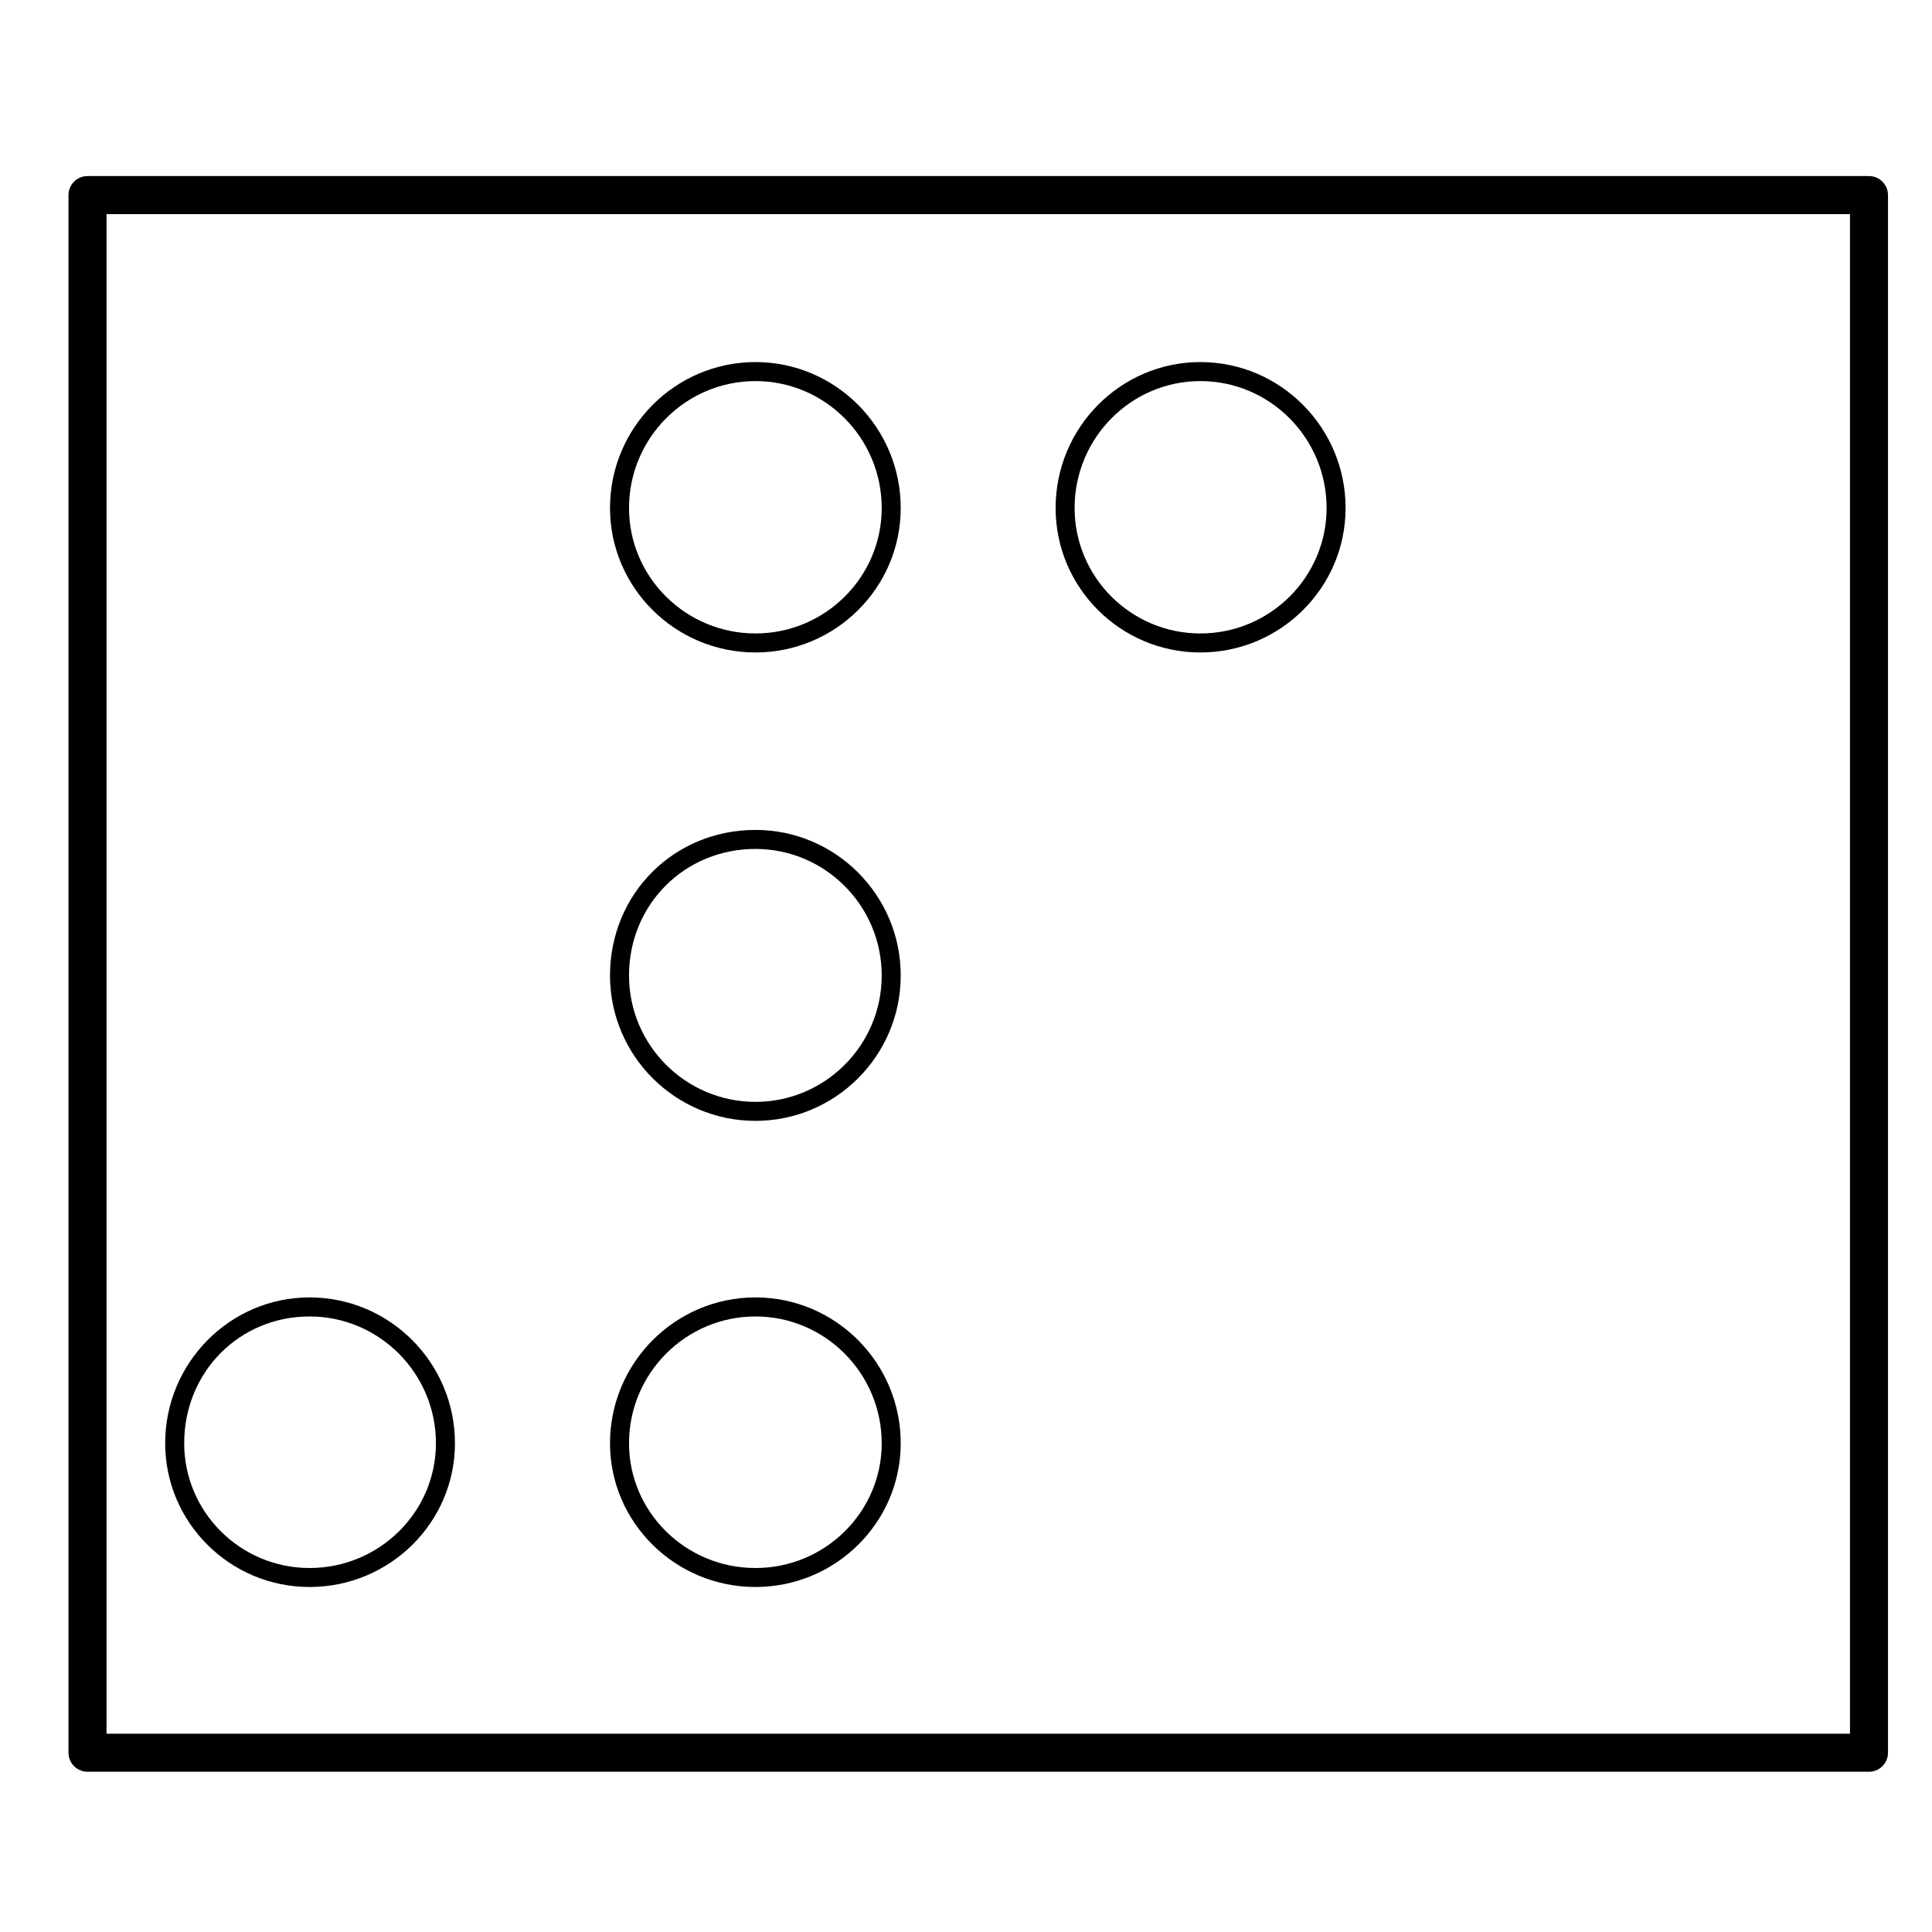<?xml version="1.0" encoding="UTF-8"?>
<!-- Uploaded to: SVG Repo, www.svgrepo.com, Generator: SVG Repo Mixer Tools -->
<svg fill="#000000" width="800px" height="800px" version="1.1" viewBox="144 144 512 512" xmlns="http://www.w3.org/2000/svg">
 <g>
  <path d="m344.21 316.91c21.219 0 38.492-17.176 38.492-38.285 0-21.32-17.266-38.672-38.492-38.672-21.254 0-38.551 17.348-38.551 38.672 0 21.113 17.297 38.285 38.551 38.285zm0-71.918c18.445 0 33.453 15.09 33.453 33.633 0 18.332-15.008 33.246-33.453 33.246-18.48 0-33.512-14.914-33.512-33.246 0-18.543 15.035-33.633 33.512-33.633z"/>
  <path d="m344.21 441.04c21.219 0 38.492-17.285 38.492-38.52 0-21.277-17.266-38.582-38.492-38.582-21.617 0-38.551 16.949-38.551 38.582 0 21.238 17.297 38.52 38.551 38.52zm0-72.062c18.445 0 33.453 15.047 33.453 33.543 0 18.465-15.008 33.484-33.453 33.484-18.48 0-33.512-15.02-33.512-33.484 0-18.809 14.723-33.543 33.512-33.543z"/>
  <path d="m344.21 564.57c21.219 0 38.492-17.09 38.492-38.09 0-21.312-17.266-38.652-38.492-38.652-21.254 0-38.551 17.336-38.551 38.652 0 21.004 17.297 38.09 38.551 38.09zm0-71.695c18.445 0 33.453 15.078 33.453 33.613 0 18.223-15.008 33.051-33.453 33.051-18.48 0-33.512-14.82-33.512-33.051 0-18.535 15.035-33.613 33.512-33.613z"/>
  <path d="m226.04 564.57c21.242 0 38.527-17.09 38.527-38.09 0-21.312-17.285-38.652-38.527-38.652-21.098 0-38.266 17.336-38.266 38.652-0.004 21.004 17.164 38.09 38.266 38.09zm0-71.695c18.465 0 33.488 15.078 33.488 33.613 0 18.223-15.023 33.051-33.488 33.051-18.324 0-33.227-14.82-33.227-33.051-0.004-18.852 14.59-33.613 33.227-33.613z"/>
  <path d="m462.11 316.91c21.219 0 38.484-17.176 38.484-38.285 0-21.32-17.266-38.672-38.484-38.672-21.156 0-38.363 17.348-38.363 38.672-0.004 21.113 17.207 38.285 38.363 38.285zm0-71.918c18.438 0 33.449 15.09 33.449 33.633 0 18.332-15.008 33.246-33.449 33.246-18.379 0-33.328-14.914-33.328-33.246 0-18.543 14.949-33.633 33.328-33.633z"/>
  <path d="m639.29 190.66h-472.1c-2.781 0-5.039 2.254-5.039 5.039v412.79c0 2.785 2.258 5.039 5.039 5.039h472.11c2.785 0 5.039-2.254 5.039-5.039v-412.79c-0.008-2.785-2.258-5.039-5.043-5.039zm-5.039 412.79h-462.02v-402.71h462.03v402.71z"/>
 </g>
</svg>